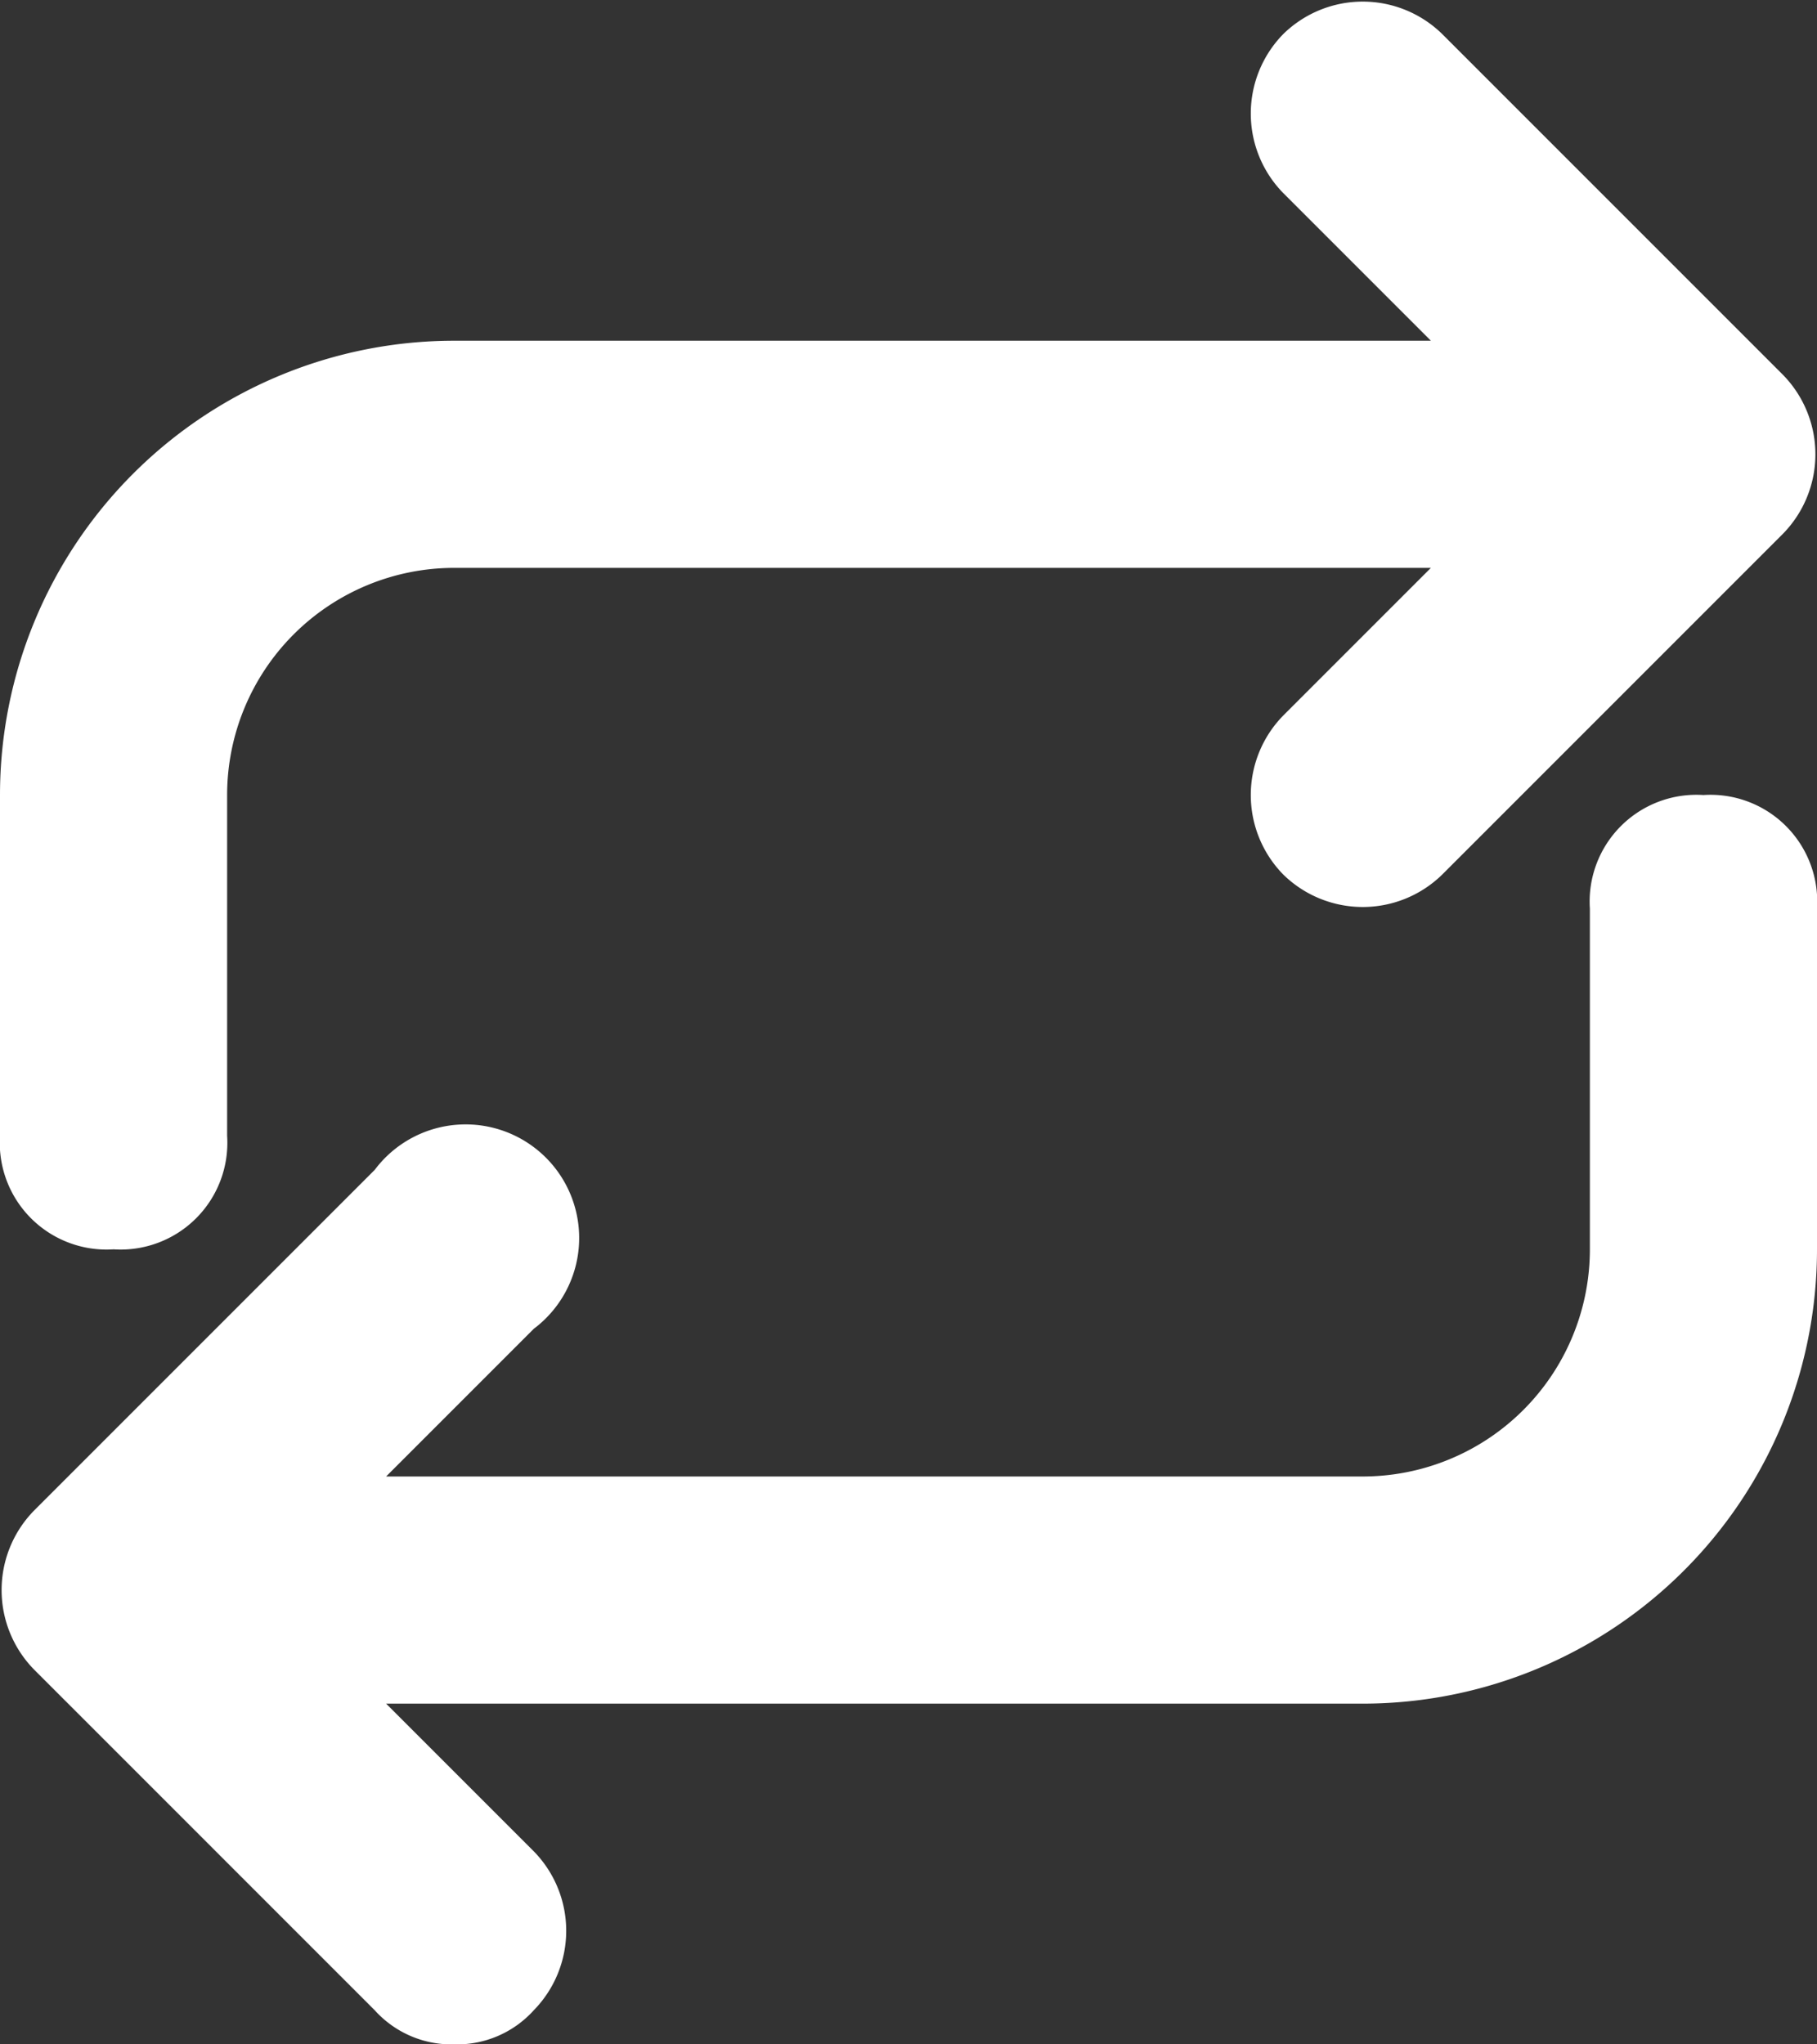 <svg xmlns="http://www.w3.org/2000/svg" viewBox="0 0 16 18"><rect x="0" y="0" width="16" height="18" fill="#333333" stroke="none"/><defs><style>.cls-1{fill:#fff;}</style></defs><g id="Layer_2" data-name="Layer 2"><g id="Layer_1-2" data-name="Layer 1"><g id="_icons" data-name=" icons"><path class="cls-1" d="M15,7a.94.94,0,0,0-1,1v3a2,2,0,0,1-2,2H3.4l1.3-1.3a1,1,0,1,0-1.4-1.4l-3,3a1,1,0,0,0,0,1.4l3,3A.91.91,0,0,0,4,18a.91.91,0,0,0,.7-.3,1,1,0,0,0,0-1.4L3.4,15H12a4,4,0,0,0,4-4V8A.94.94,0,0,0,15,7Z"/><path class="cls-1" d="M1,11a.94.94,0,0,0,1-1V7A2,2,0,0,1,4,5h8.6L11.3,6.3a1,1,0,0,0,0,1.4,1,1,0,0,0,1.4,0l3-3a1,1,0,0,0,0-1.4l-3-3a1,1,0,0,0-1.4,0,1,1,0,0,0,0,1.4L12.6,3H4A4,4,0,0,0,0,7v3A.94.94,0,0,0,1,11Z"/></g></g></g></svg>
